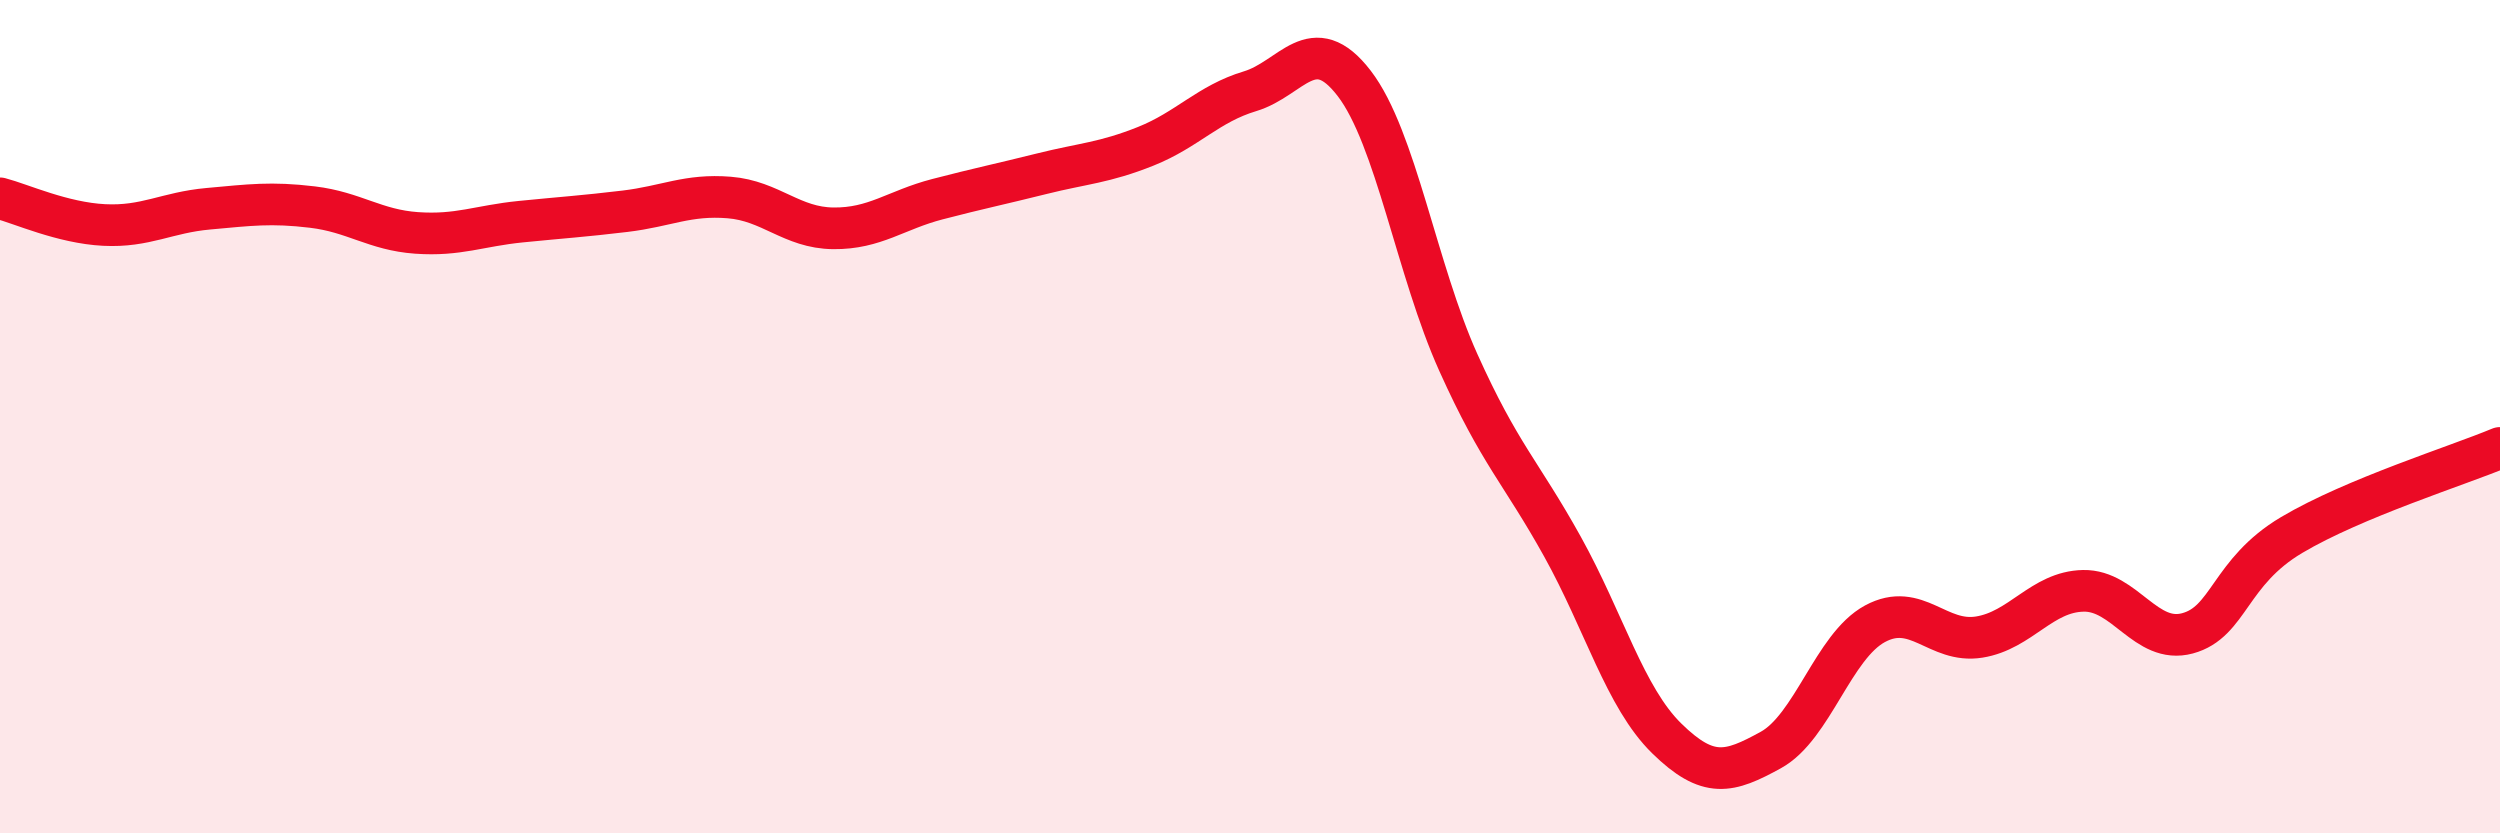 
    <svg width="60" height="20" viewBox="0 0 60 20" xmlns="http://www.w3.org/2000/svg">
      <path
        d="M 0,4.76 C 0.5,4.89 1.5,5.35 2.5,5.4 C 3.5,5.45 4,5.1 5,5.01 C 6,4.92 6.5,4.85 7.5,4.97 C 8.5,5.09 9,5.52 10,5.59 C 11,5.66 11.5,5.42 12.5,5.32 C 13.5,5.22 14,5.19 15,5.07 C 16,4.95 16.5,4.66 17.5,4.74 C 18.5,4.82 19,5.47 20,5.48 C 21,5.49 21.5,5.04 22.5,4.78 C 23.5,4.52 24,4.42 25,4.17 C 26,3.92 26.5,3.91 27.5,3.51 C 28.5,3.11 29,2.49 30,2.19 C 31,1.89 31.5,0.7 32.5,2 C 33.5,3.3 34,6.48 35,8.7 C 36,10.92 36.5,11.32 37.5,13.12 C 38.5,14.92 39,16.74 40,17.72 C 41,18.7 41.5,18.55 42.5,18 C 43.5,17.45 44,15.51 45,14.97 C 46,14.43 46.5,15.45 47.5,15.29 C 48.5,15.13 49,14.2 50,14.18 C 51,14.16 51.5,15.47 52.5,15.2 C 53.5,14.93 53.5,13.73 55,12.84 C 56.5,11.95 59,11.17 60,10.75L60 20L0 20Z"
        fill="#EB0A25"
        opacity="0.1"
        stroke-linecap="round"
        stroke-linejoin="round"
      />
      <path
        d="M 0,4.76 C 0.5,4.89 1.5,5.35 2.5,5.4 C 3.5,5.45 4,5.1 5,5.01 C 6,4.92 6.5,4.85 7.5,4.97 C 8.5,5.09 9,5.52 10,5.59 C 11,5.66 11.5,5.42 12.5,5.32 C 13.5,5.22 14,5.19 15,5.07 C 16,4.95 16.5,4.66 17.5,4.74 C 18.5,4.82 19,5.47 20,5.48 C 21,5.49 21.5,5.04 22.5,4.78 C 23.5,4.52 24,4.42 25,4.17 C 26,3.92 26.5,3.91 27.5,3.51 C 28.5,3.11 29,2.49 30,2.19 C 31,1.89 31.5,0.7 32.5,2 C 33.5,3.3 34,6.48 35,8.7 C 36,10.92 36.5,11.32 37.5,13.12 C 38.5,14.92 39,16.74 40,17.72 C 41,18.7 41.5,18.55 42.5,18 C 43.5,17.45 44,15.51 45,14.97 C 46,14.43 46.5,15.45 47.5,15.29 C 48.5,15.13 49,14.2 50,14.18 C 51,14.16 51.5,15.47 52.5,15.2 C 53.5,14.93 53.5,13.73 55,12.84 C 56.5,11.95 59,11.17 60,10.75"
        stroke="#EB0A25"
        stroke-width="1"
        fill="none"
        stroke-linecap="round"
        stroke-linejoin="round"
      />
    </svg>
  